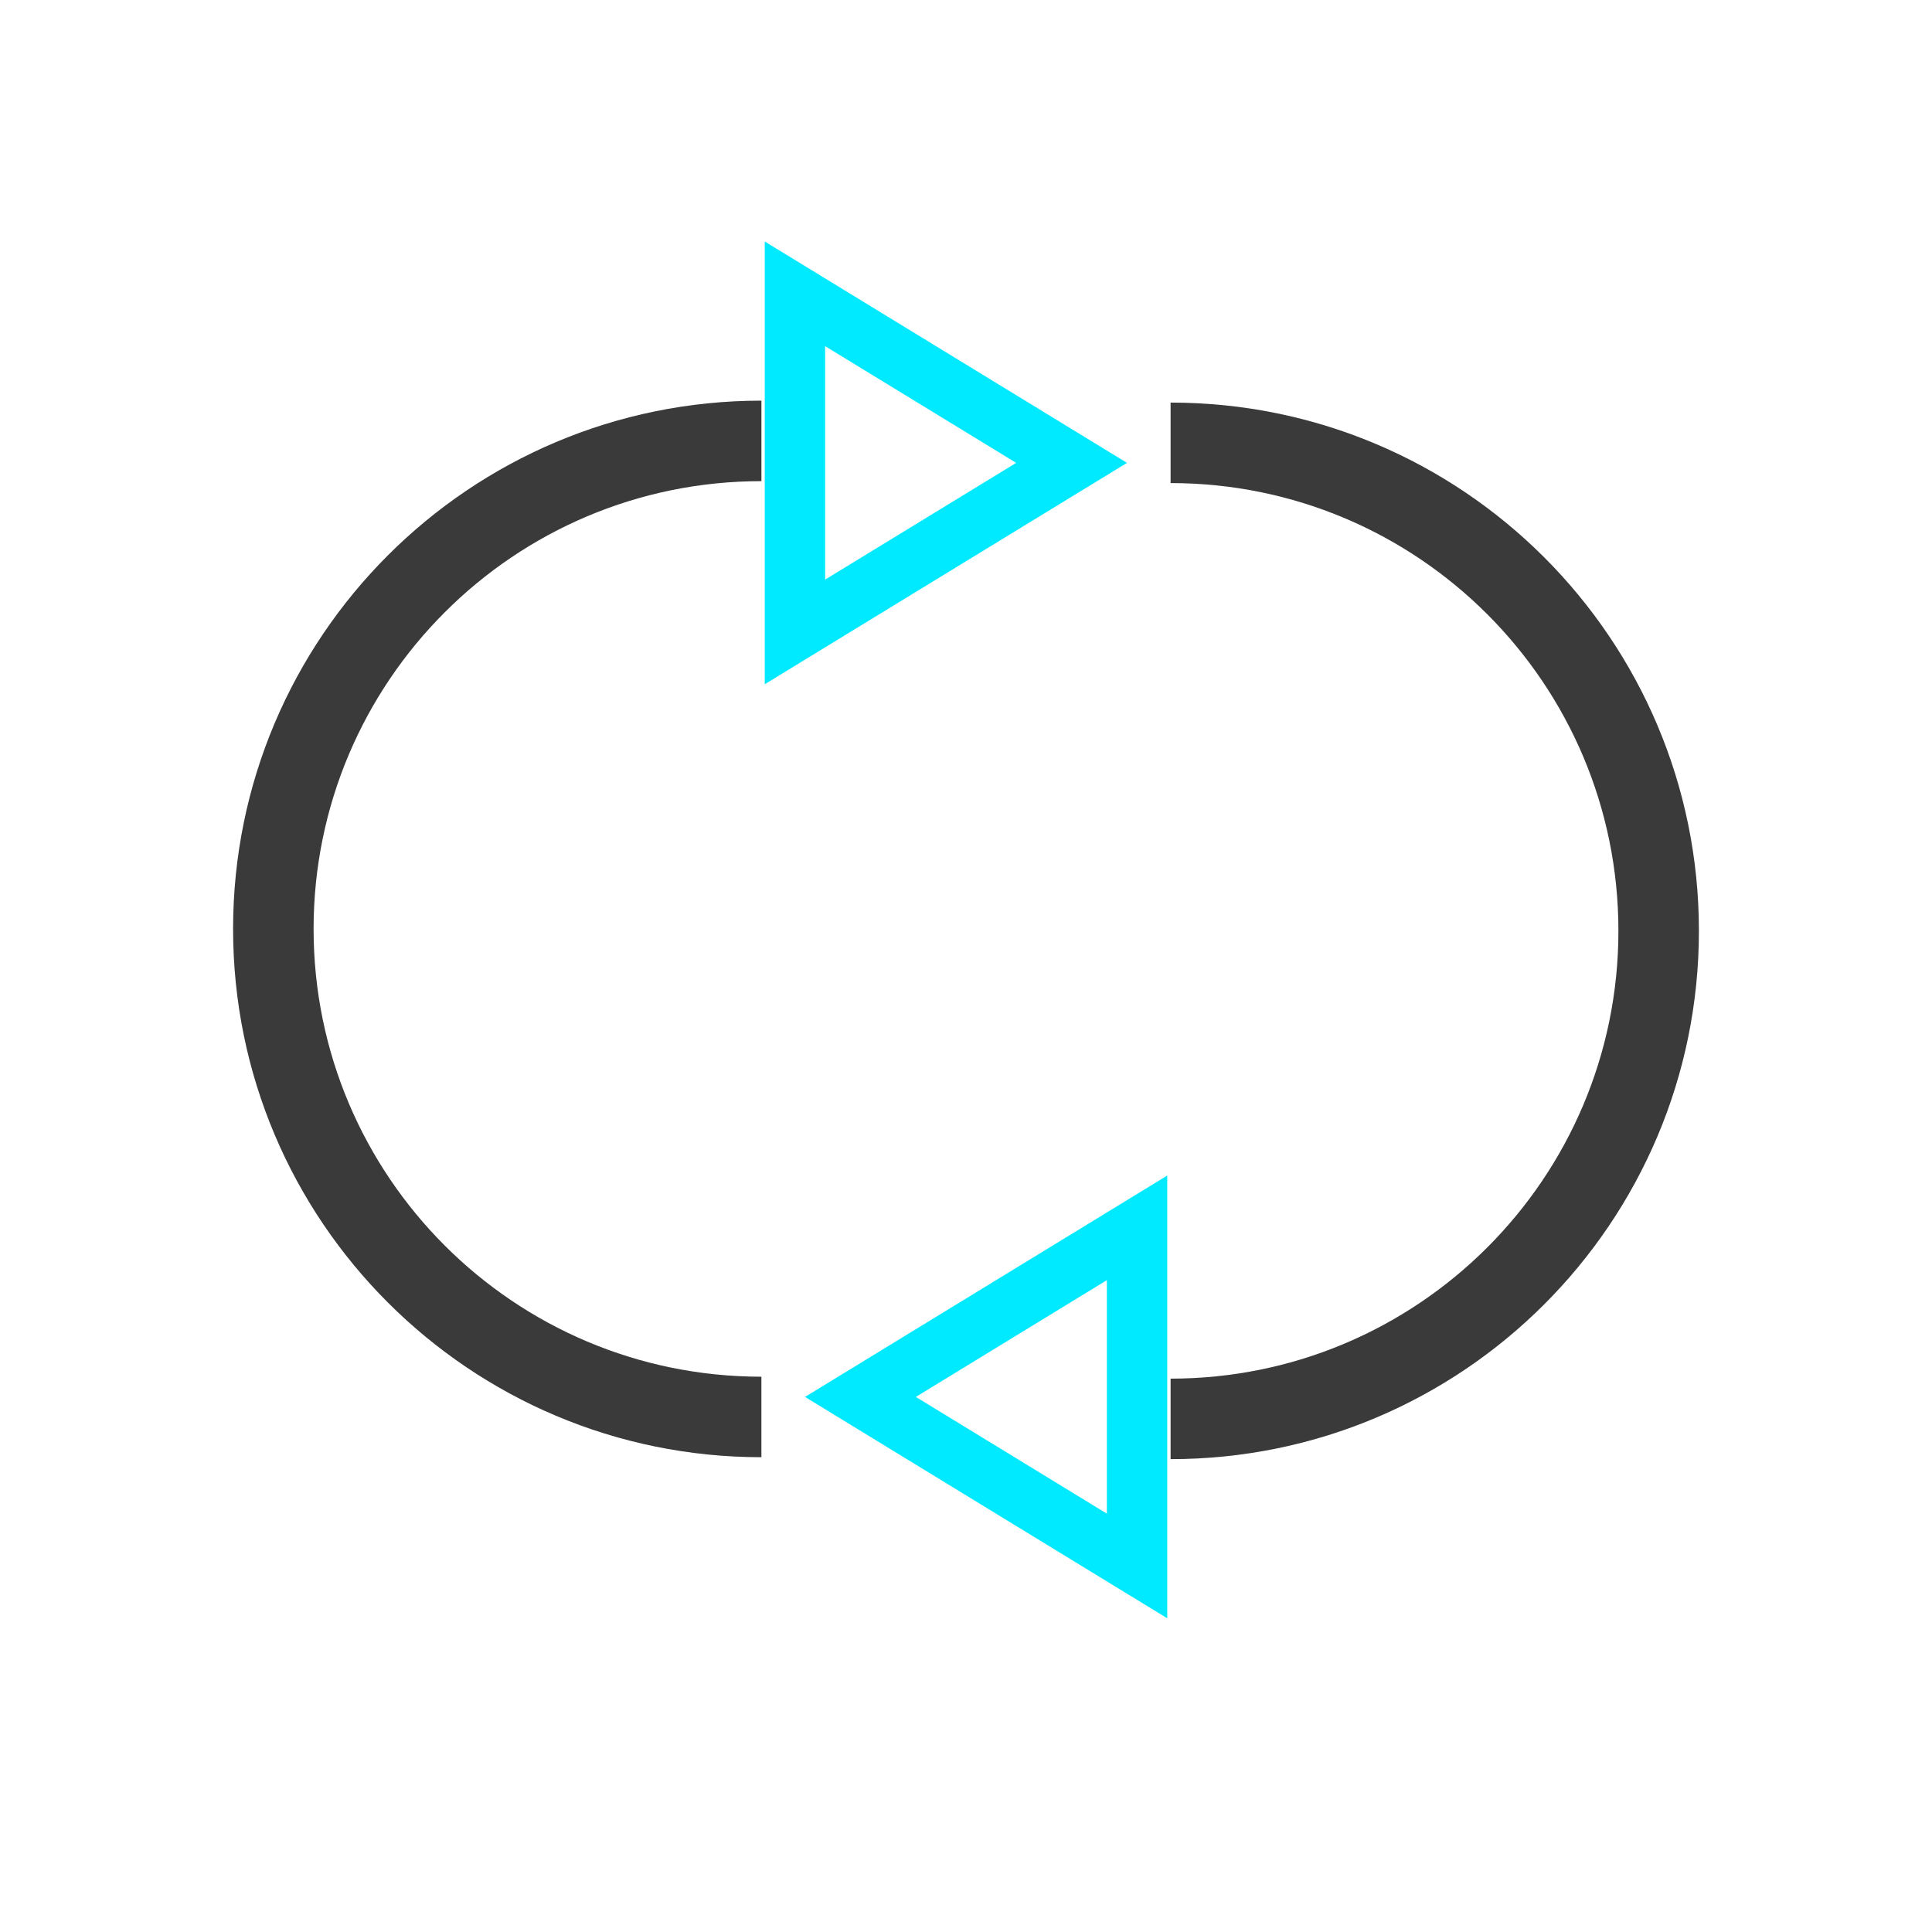 <svg width="48" height="48" viewBox="0 0 48 48" fill="none" xmlns="http://www.w3.org/2000/svg">
<path fill-rule="evenodd" clip-rule="evenodd" d="M18.917 9.954C11.668 9.954 5.791 15.831 5.791 23.079C5.791 30.328 11.668 36.204 18.917 36.204V34.204C12.772 34.204 7.791 29.223 7.791 23.079C7.791 16.935 12.772 11.954 18.917 11.954V9.954Z" fill="#3A3A3A"/>
<path fill-rule="evenodd" clip-rule="evenodd" d="M29.083 36.252C36.332 36.252 42.209 30.375 42.209 23.127C42.209 15.878 36.332 10.002 29.083 10.002V12.002C35.228 12.002 40.209 16.982 40.209 23.127C40.209 29.27 35.228 34.252 29.083 34.252V36.252Z" fill="#3A3A3A"/>
<path fill-rule="evenodd" clip-rule="evenodd" d="M28 11.5L19 6V17L28 11.5ZM25.246 11.5L20.5 8.6V14.4L25.246 11.5Z" fill="#00EAFF"/>
<path fill-rule="evenodd" clip-rule="evenodd" d="M20 34.706L29 40.206V29.206L20 34.706ZM22.754 34.706L27.5 37.606V31.805L22.754 34.706Z" fill="#00EAFF"/>
</svg>
